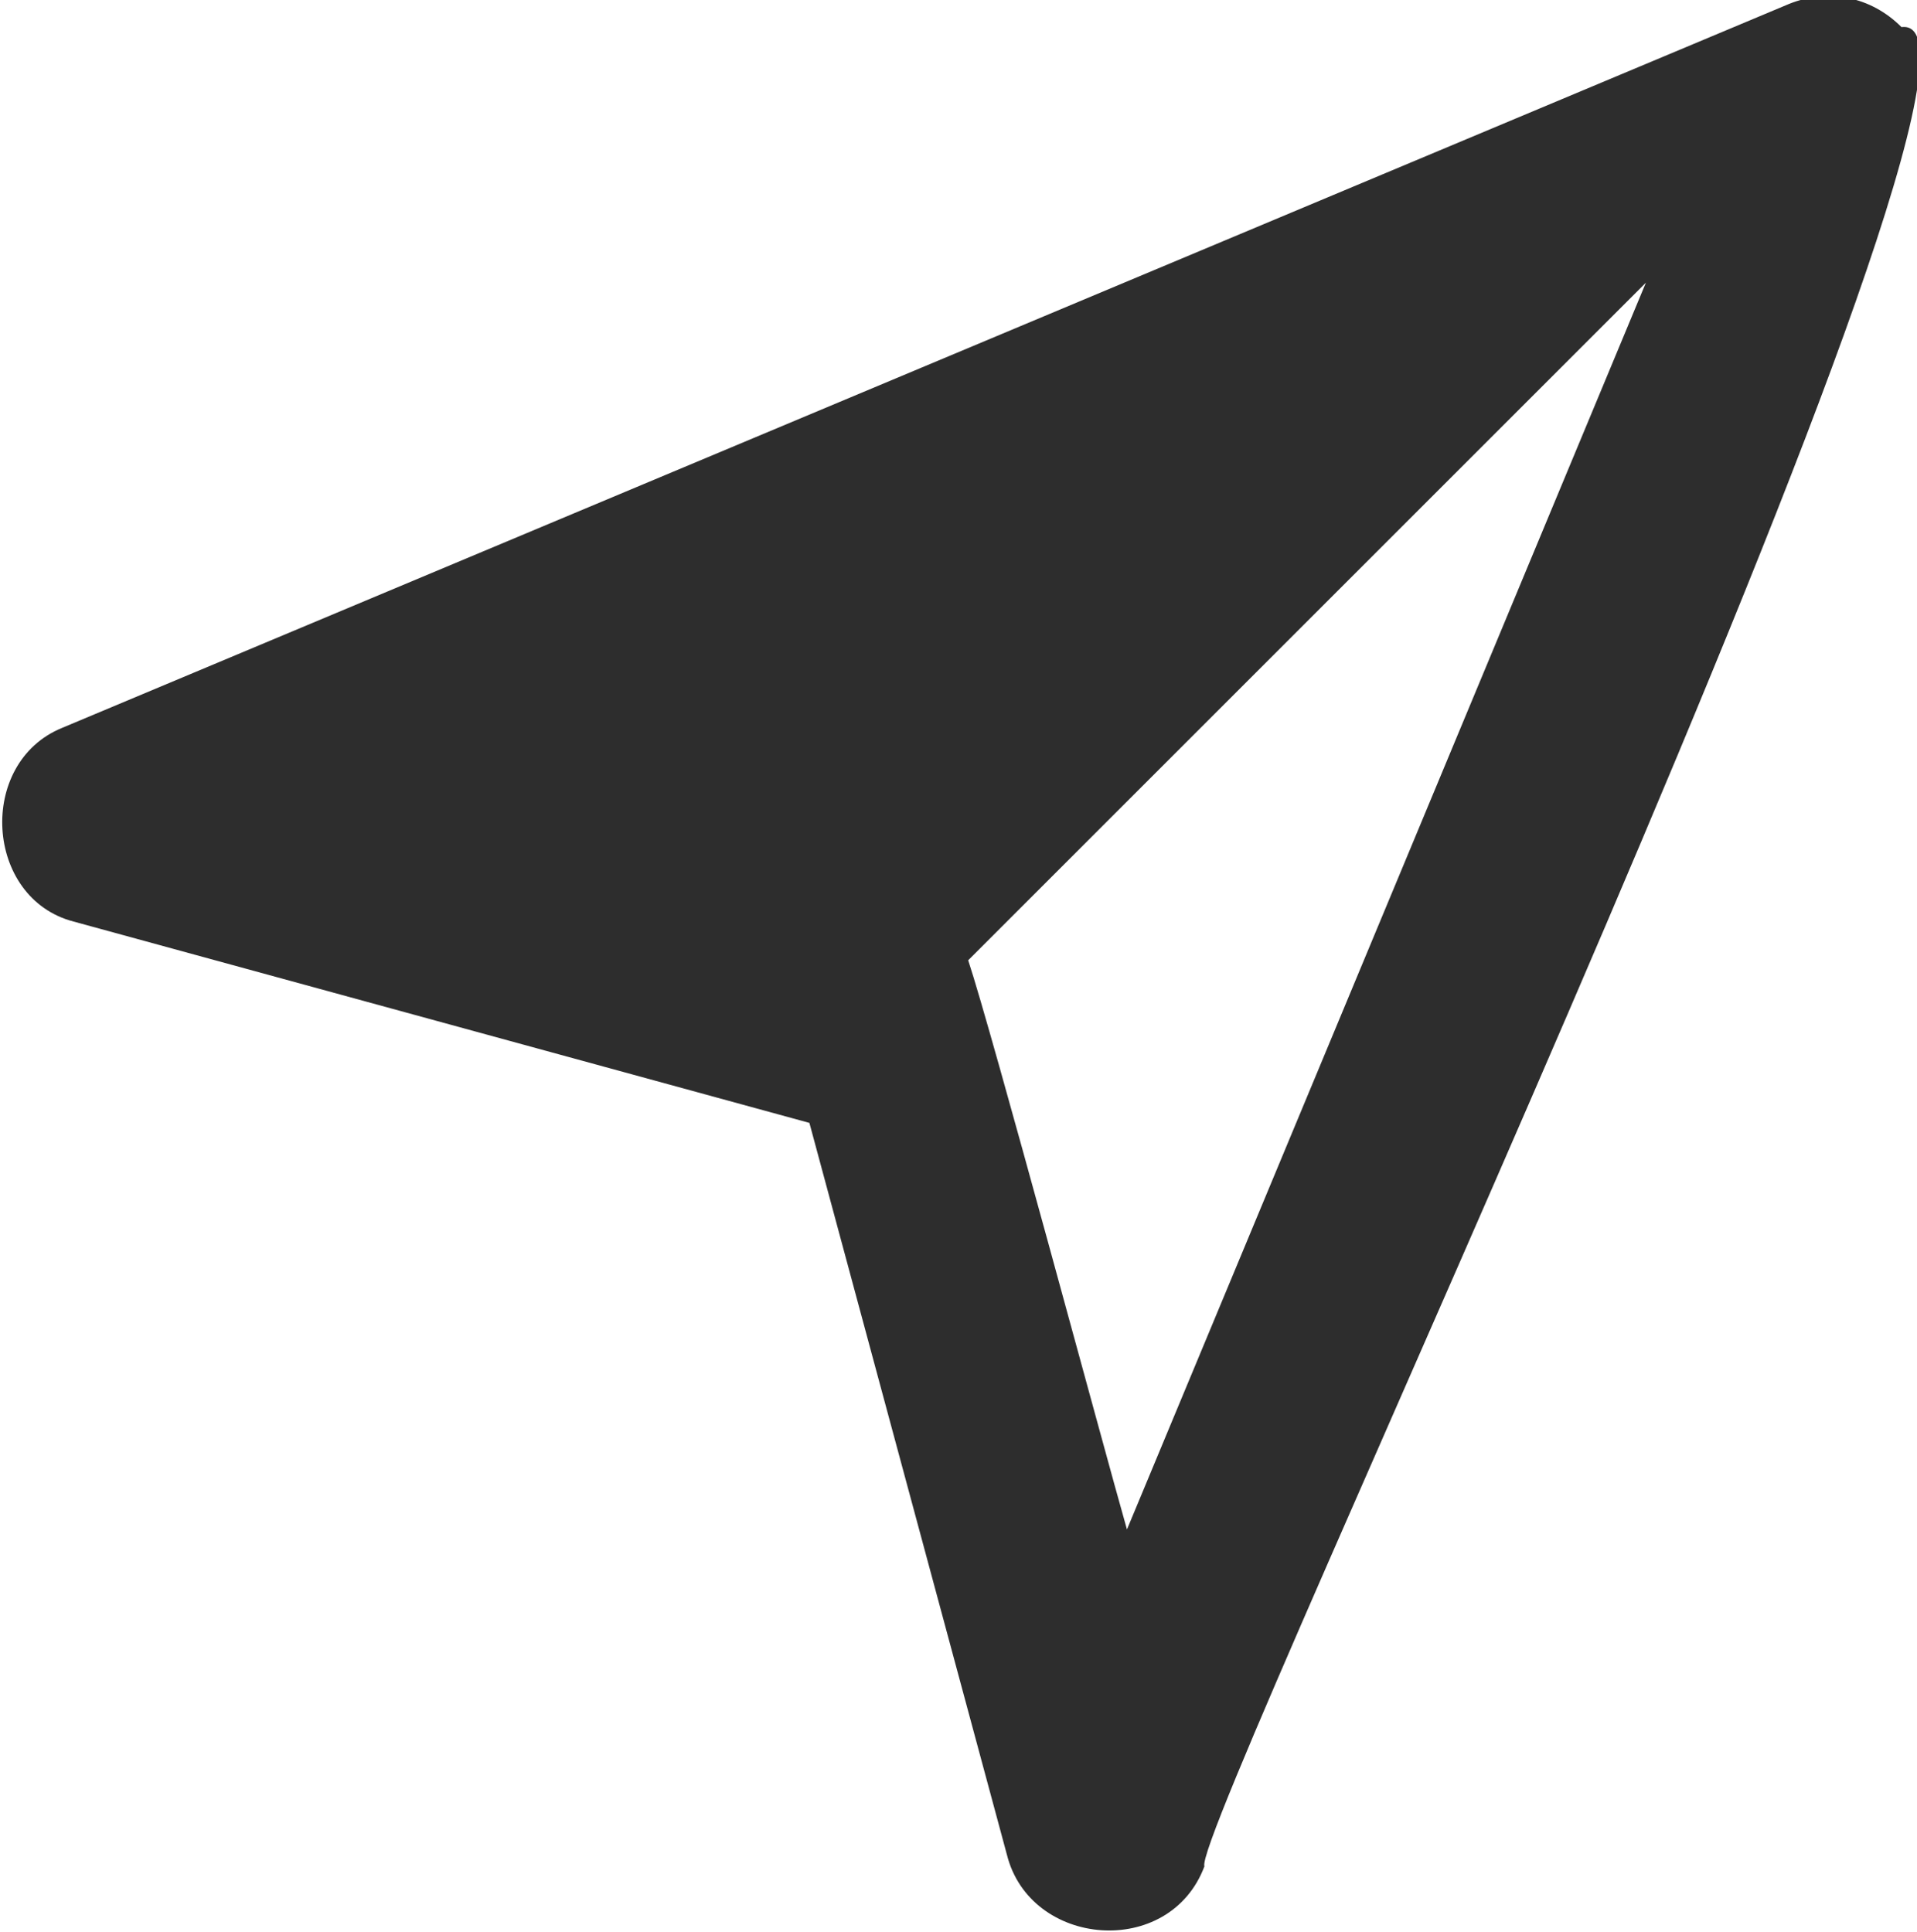 <?xml version="1.0" encoding="UTF-8"?> <!-- Generator: Adobe Illustrator 26.0.3, SVG Export Plug-In . SVG Version: 6.00 Build 0) --> <svg xmlns="http://www.w3.org/2000/svg" xmlns:xlink="http://www.w3.org/1999/xlink" id="Слой_1" x="0px" y="0px" viewBox="0 0 49.5 49.9" style="enable-background:new 0 0 49.5 49.9;" xml:space="preserve"> <style type="text/css"> .st0{fill:#2D2D2D;} </style> <g id="logo_khaki"> <g id="Слой_1-3"> <path id="Path_6" class="st0" d="M26,47.9c0.6,2.4,4.2,2.7,5.1,0.3c-0.4-0.9,22-48,18-47.5l0,0c-0.8-0.8-1.9-1-2.9-0.6L1.6,18.8 c-2.2,0.9-2,4.4,0.3,5c0,0,19,5.2,19,5.2L26,47.9z M25,24.8L42.5,7.3L29.1,39.5C28.5,37.4,25.6,26.6,25,24.8z"></path> </g> </g> </svg> 